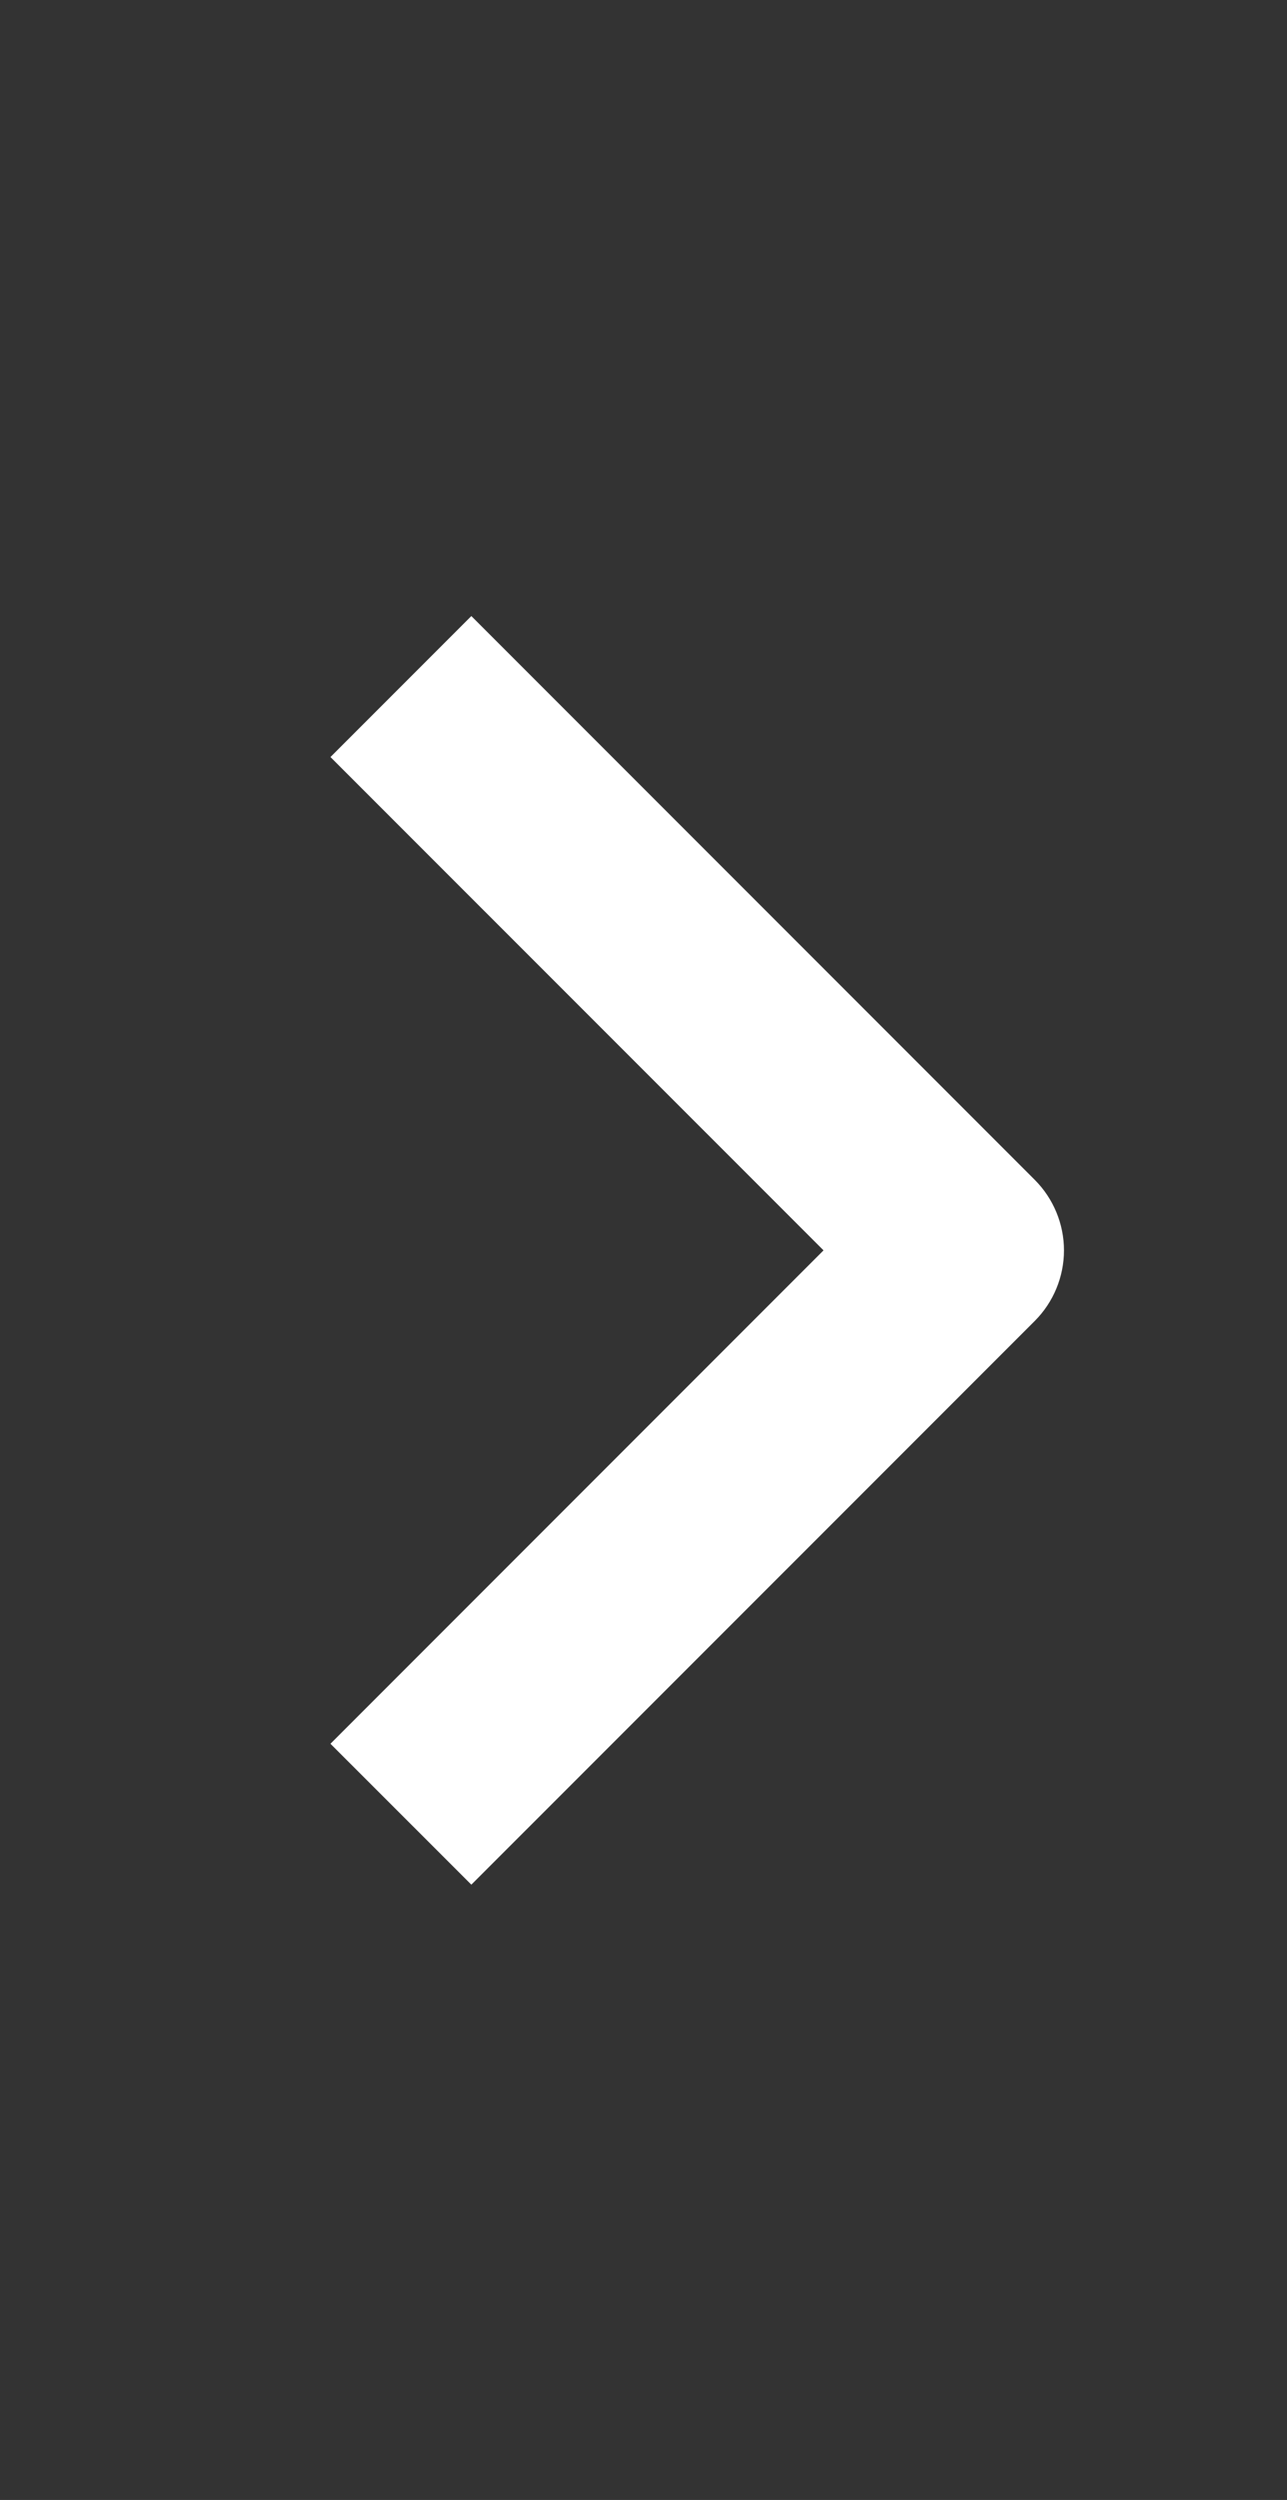 <svg width="17" height="33" viewBox="0 0 17 33" fill="none" xmlns="http://www.w3.org/2000/svg">
<rect x="0" y="0" width="17" height="33" fill="#333333" stroke="none"/>
<path fill-rule="evenodd" clip-rule="evenodd" d="M13.669 17.436L6.226 24.878L4.365 23.018L10.878 16.505L4.365 9.993L6.226 8.132L13.669 15.575C13.915 15.822 14.054 16.157 14.054 16.505C14.054 16.854 13.915 17.189 13.669 17.436Z" fill="white"/>
</svg>
